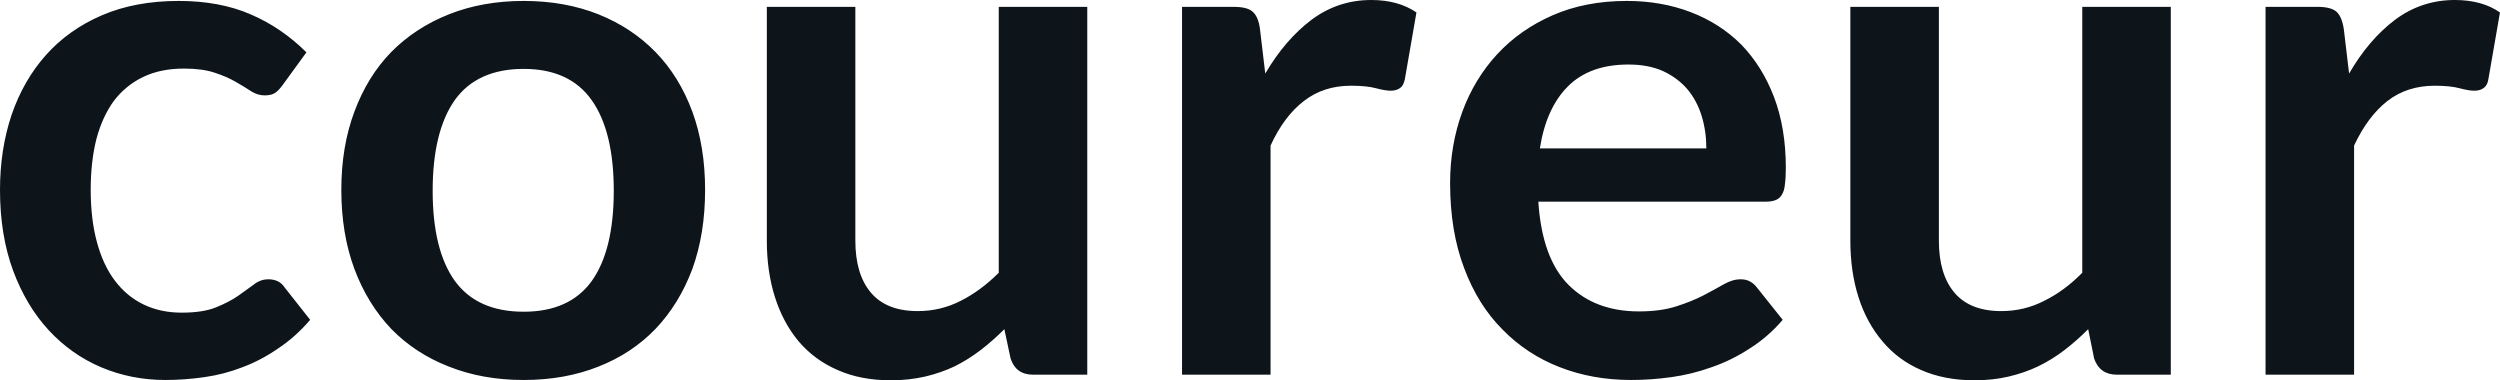 <svg fill="#0d141a" viewBox="0 0 80.201 12.201" height="100%" width="100%" xmlns="http://www.w3.org/2000/svg"><path preserveAspectRatio="none" d="M9.83 1.68L9.08 2.71Q8.96 2.88 8.84 2.97Q8.72 3.06 8.49 3.06L8.49 3.06Q8.27 3.06 8.06 2.93Q7.85 2.79 7.57 2.63Q7.28 2.46 6.88 2.33Q6.49 2.20 5.90 2.20L5.90 2.20Q5.15 2.20 4.59 2.47Q4.03 2.74 3.65 3.24Q3.28 3.75 3.09 4.47Q2.91 5.19 2.91 6.09L2.91 6.09Q2.91 7.04 3.11 7.77Q3.31 8.51 3.69 9.01Q4.07 9.51 4.61 9.77Q5.15 10.03 5.83 10.03L5.83 10.03Q6.51 10.03 6.93 9.86Q7.35 9.69 7.64 9.49Q7.92 9.29 8.14 9.13Q8.35 8.96 8.61 8.96L8.61 8.96Q8.96 8.96 9.13 9.22L9.13 9.22L9.95 10.26Q9.48 10.81 8.92 11.18Q8.37 11.56 7.78 11.78Q7.19 12.01 6.55 12.10Q5.92 12.19 5.30 12.19L5.30 12.19Q4.21 12.19 3.24 11.78Q2.28 11.37 1.56 10.59Q0.84 9.81 0.42 8.68Q0 7.54 0 6.09L0 6.09Q0 4.80 0.37 3.69Q0.75 2.58 1.47 1.77Q2.20 0.95 3.27 0.49Q4.34 0.03 5.73 0.03L5.73 0.03Q7.05 0.03 8.04 0.46Q9.04 0.89 9.83 1.68L9.83 1.68ZM16.80 0.03L16.80 0.03Q18.12 0.03 19.20 0.46Q20.27 0.89 21.03 1.67Q21.79 2.45 22.21 3.58Q22.62 4.70 22.62 6.09L22.62 6.09Q22.62 7.50 22.21 8.63Q21.79 9.75 21.03 10.55Q20.27 11.34 19.20 11.76Q18.12 12.19 16.80 12.19L16.80 12.19Q15.48 12.19 14.40 11.76Q13.32 11.34 12.55 10.55Q11.79 9.75 11.37 8.63Q10.95 7.50 10.95 6.09L10.95 6.09Q10.95 4.70 11.37 3.58Q11.79 2.45 12.55 1.67Q13.32 0.89 14.40 0.46Q15.48 0.03 16.80 0.03ZM16.80 10.00L16.80 10.00Q18.27 10.00 18.98 9.02Q19.69 8.03 19.69 6.12L19.69 6.12Q19.69 4.21 18.98 3.21Q18.27 2.21 16.80 2.21L16.80 2.21Q15.31 2.21 14.59 3.21Q13.88 4.22 13.88 6.12L13.88 6.12Q13.88 8.02 14.59 9.01Q15.31 10.00 16.80 10.00ZM24.60 0.22L27.44 0.22L27.44 7.72Q27.44 8.80 27.94 9.39Q28.44 9.98 29.44 9.98L29.44 9.98Q30.18 9.98 30.82 9.65Q31.46 9.33 32.04 8.75L32.04 8.75L32.04 0.22L34.88 0.22L34.88 12.02L33.14 12.02Q32.59 12.02 32.42 11.50L32.42 11.50L32.22 10.56Q31.85 10.93 31.46 11.23Q31.07 11.53 30.63 11.75Q30.19 11.96 29.68 12.08Q29.16 12.20 28.58 12.20L28.58 12.20Q27.61 12.20 26.87 11.87Q26.13 11.55 25.62 10.95Q25.12 10.35 24.86 9.53Q24.60 8.71 24.60 7.72L24.60 7.72L24.60 0.22ZM40.76 12.02L37.92 12.02L37.92 0.22L39.58 0.22Q40.02 0.22 40.19 0.38Q40.37 0.54 40.42 0.93L40.42 0.93L40.59 2.36Q41.23 1.27 42.08 0.63Q42.93 0 43.99 0L43.99 0Q44.86 0 45.44 0.40L45.44 0.40L45.07 2.53Q45.03 2.74 44.92 2.82Q44.80 2.91 44.61 2.91L44.61 2.91Q44.44 2.91 44.14 2.83Q43.84 2.75 43.34 2.75L43.34 2.75Q42.46 2.75 41.83 3.24Q41.19 3.73 40.76 4.67L40.76 4.67L40.76 12.02ZM52.19 0.03L52.19 0.03Q53.30 0.03 54.24 0.39Q55.18 0.75 55.86 1.43Q56.53 2.12 56.91 3.11Q57.29 4.11 57.29 5.38L57.29 5.38Q57.29 5.70 57.26 5.92Q57.24 6.13 57.16 6.25Q57.09 6.37 56.96 6.42Q56.83 6.47 56.64 6.47L56.64 6.47L49.35 6.47Q49.47 8.29 50.32 9.14Q51.17 9.99 52.58 9.99L52.58 9.99Q53.27 9.99 53.77 9.83Q54.27 9.67 54.64 9.48Q55.02 9.28 55.30 9.12Q55.58 8.96 55.84 8.96L55.84 8.96Q56.02 8.96 56.14 9.03Q56.27 9.10 56.36 9.22L56.36 9.22L57.19 10.26Q56.72 10.81 56.13 11.18Q55.55 11.56 54.91 11.78Q54.27 12.01 53.61 12.10Q52.95 12.19 52.33 12.19L52.33 12.19Q51.09 12.19 50.04 11.78Q48.98 11.37 48.20 10.57Q47.41 9.78 46.97 8.60Q46.52 7.42 46.52 5.87L46.52 5.87Q46.52 4.66 46.91 3.59Q47.30 2.53 48.03 1.74Q48.76 0.95 49.81 0.49Q50.86 0.03 52.19 0.03ZM52.24 2.07L52.24 2.07Q51.00 2.07 50.30 2.77Q49.60 3.47 49.40 4.76L49.40 4.76L54.74 4.76Q54.74 4.21 54.59 3.72Q54.44 3.23 54.13 2.86Q53.82 2.50 53.35 2.28Q52.88 2.07 52.24 2.07ZM59.36 0.22L62.20 0.22L62.20 7.72Q62.20 8.80 62.70 9.39Q63.20 9.98 64.20 9.98L64.20 9.98Q64.94 9.98 65.58 9.65Q66.23 9.33 66.80 8.75L66.80 8.75L66.80 0.22L69.64 0.22L69.64 12.02L67.91 12.02Q67.36 12.02 67.18 11.50L67.18 11.50L66.99 10.56Q66.62 10.93 66.23 11.23Q65.84 11.53 65.39 11.75Q64.95 11.96 64.44 12.08Q63.93 12.20 63.34 12.20L63.34 12.20Q62.38 12.20 61.63 11.87Q60.89 11.55 60.39 10.95Q59.88 10.35 59.62 9.53Q59.36 8.71 59.36 7.72L59.36 7.72L59.36 0.22ZM75.52 12.02L72.68 12.02L72.68 0.22L74.35 0.22Q74.78 0.22 74.96 0.38Q75.13 0.54 75.19 0.93L75.19 0.93L75.36 2.36Q75.99 1.27 76.84 0.63Q77.69 0 78.75 0L78.75 0Q79.63 0 80.20 0.40L80.20 0.40L79.83 2.53Q79.80 2.74 79.68 2.82Q79.57 2.91 79.37 2.91L79.37 2.91Q79.20 2.91 78.90 2.83Q78.60 2.75 78.11 2.75L78.11 2.75Q77.22 2.75 76.59 3.24Q75.96 3.73 75.52 4.67L75.52 4.67L75.52 12.02Z"></path></svg>